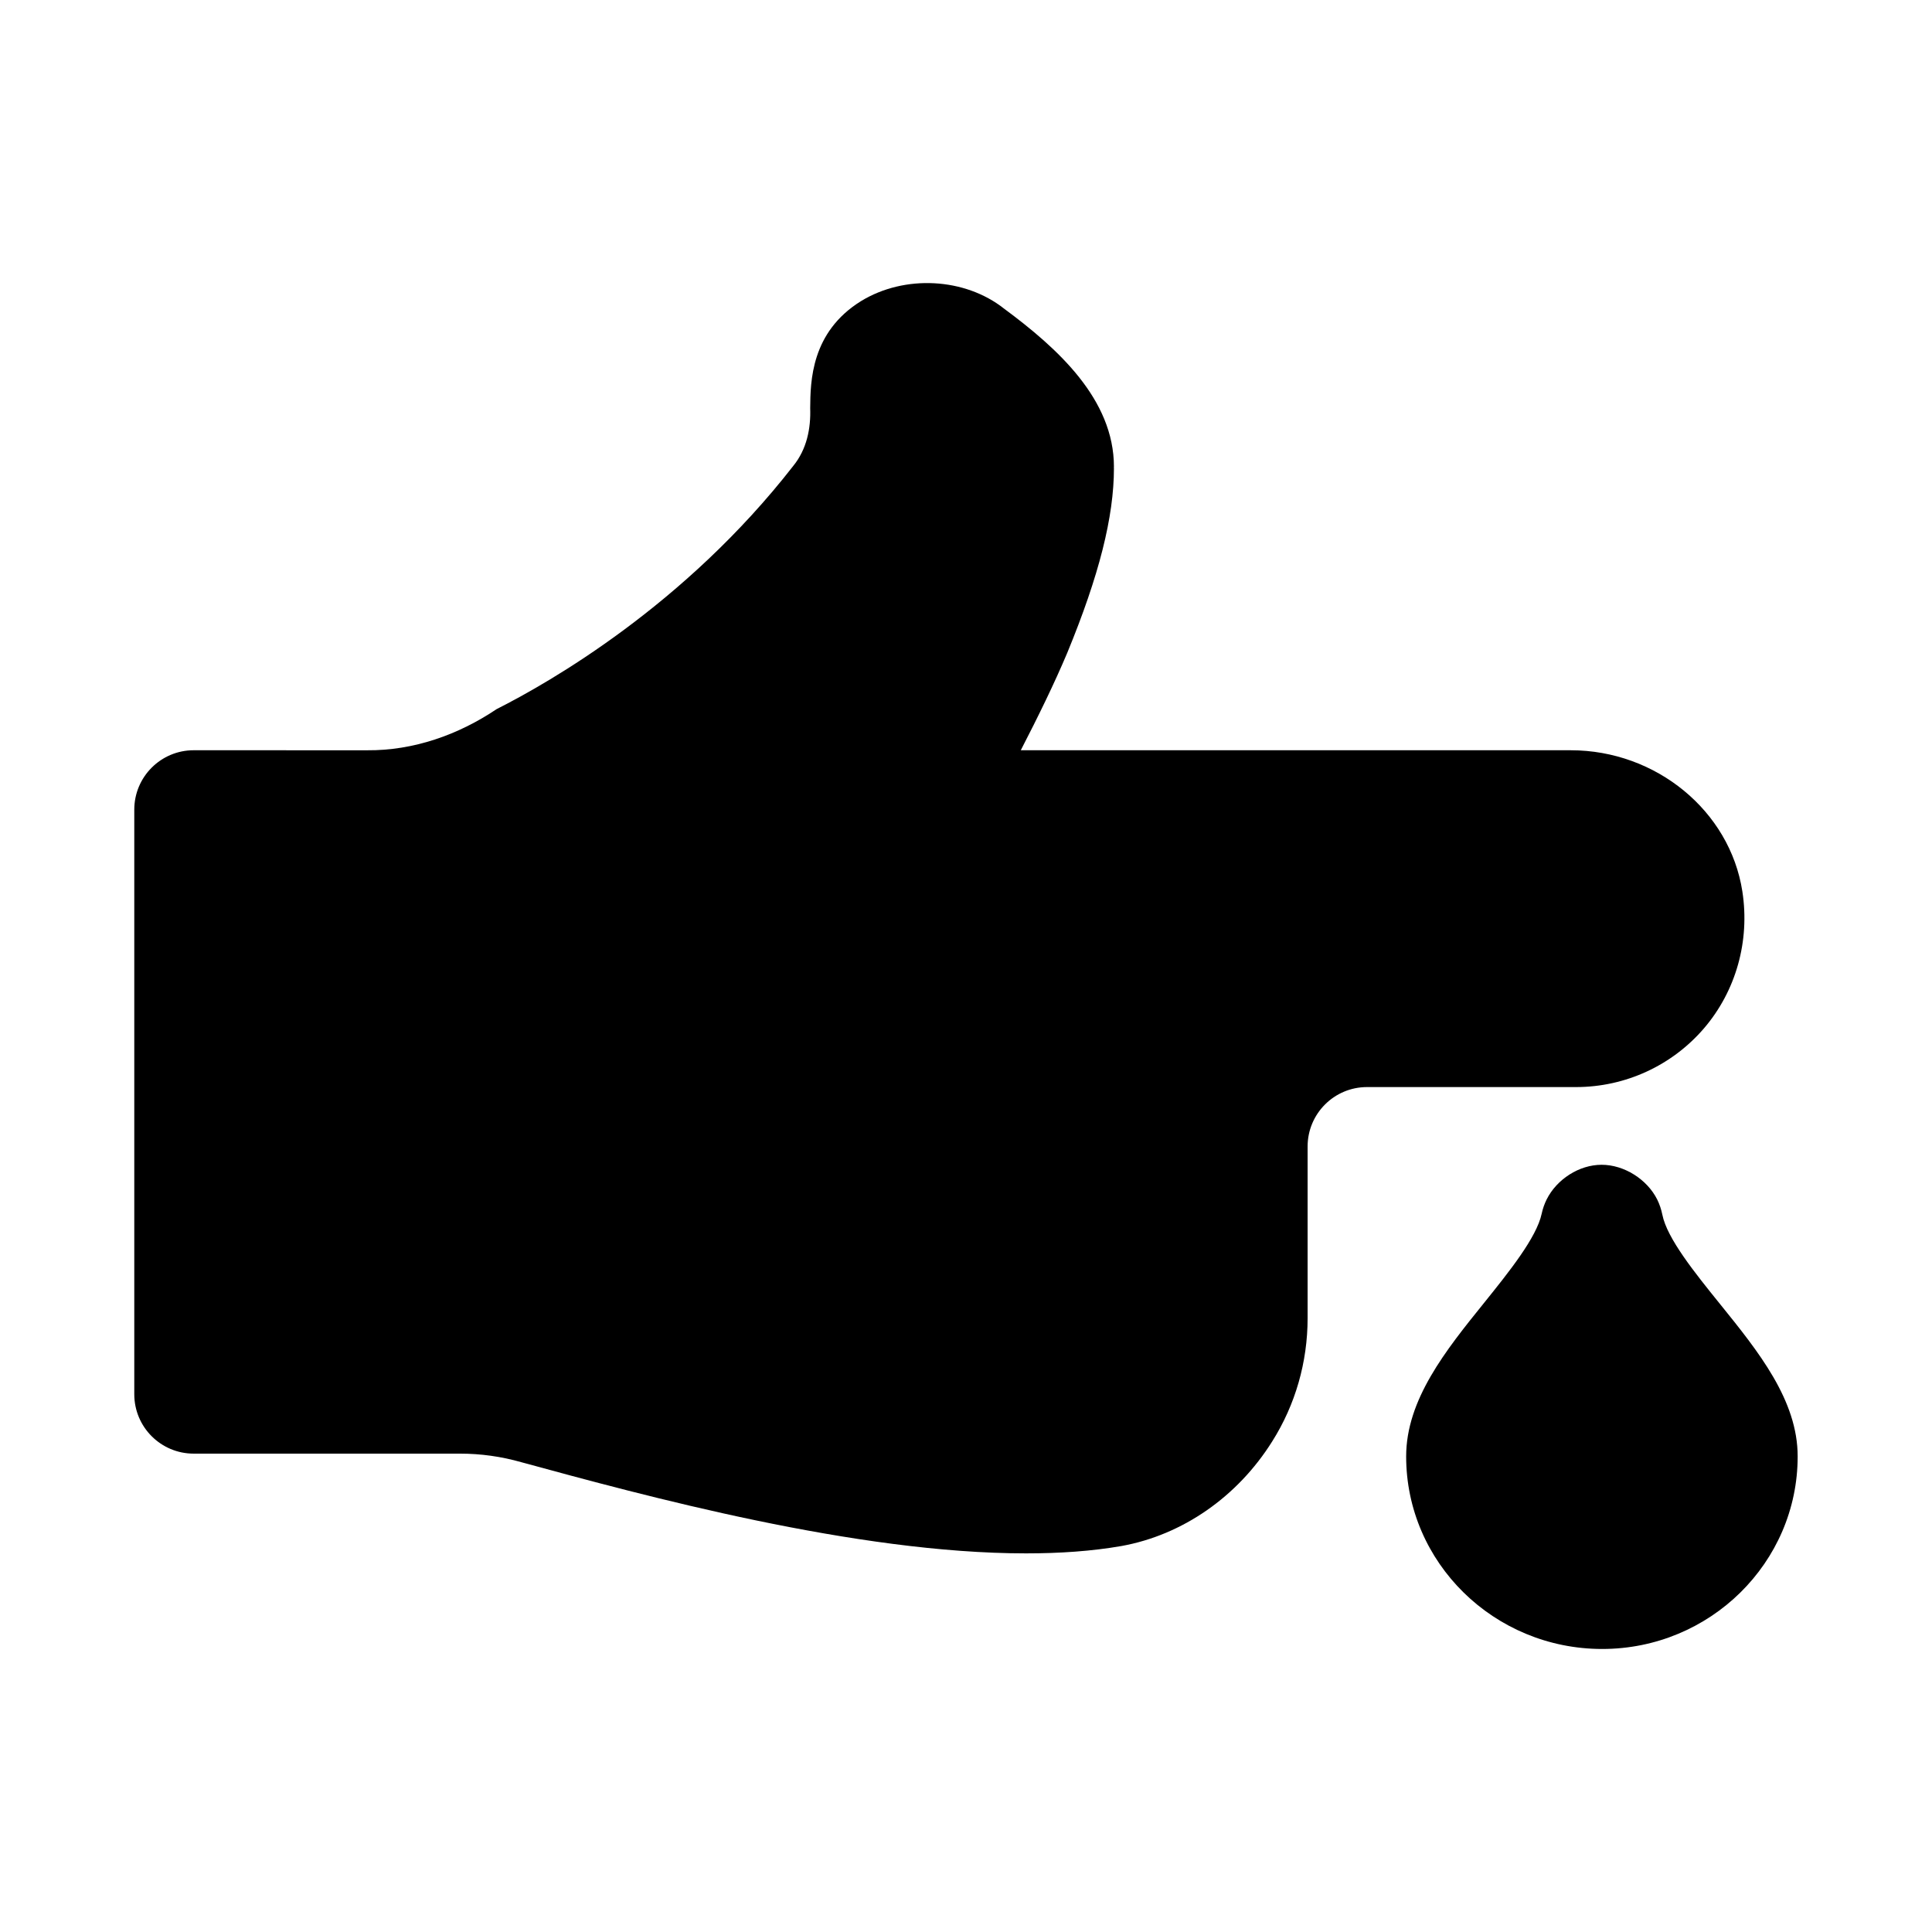<?xml version="1.0" encoding="UTF-8"?>
<!-- Uploaded to: SVG Repo, www.svgrepo.com, Generator: SVG Repo Mixer Tools -->
<svg fill="#000000" width="800px" height="800px" version="1.1" viewBox="144 144 512 512" xmlns="http://www.w3.org/2000/svg">
 <g>
  <path d="m599.84 489.6c-6.598-8.172-14.074-17.414-15.305-23.711-0.285-1.402-0.738-2.754-1.371-4.031-2.676-5.336-8.754-9.18-14.719-9.18-5.969 0-11.887 3.84-14.562 9.18-0.598 1.195-1.039 2.473-1.324 3.793-1.34 6.328-8.738 15.508-15.258 23.617-10.172 12.609-20.656 25.648-20.656 40.715 0 28.133 23.301 51.012 51.957 51.012 28.559 0 51.797-22.875 51.797-51.012 0.02-14.91-10.434-27.852-20.559-40.383z"/>
  <path d="m595.57 416.52c8.5-9.918 12.203-23.16 10.172-36.289-3.305-21.332-22.859-37.406-45.484-37.406h-145.74c4.629-8.973 8.895-17.695 12.312-25.805 8.438-20.484 12.375-36.039 12.375-48.98 0-0.062-0.031-0.094-0.031-0.156s0.031-0.094 0.031-0.156c0-17.934-14.91-31.426-29.125-41.941-10.344-8.188-26.34-9.07-37.91-1.984-13.273 8.234-13.398 21.316-13.461 28.355 0.188 5.32-0.867 10.879-4.519 15.352-28.668 36.824-64.504 57.309-78.578 64.41-10.156 6.832-22.043 11.02-34.32 10.91l-45.965-0.008c-8.691 0-15.742 7.055-15.742 15.742v154.92c0 8.707 7.055 15.742 15.742 15.742h70.535c5.559 0 10.973 0.754 16.328 2.281 32.574 8.879 88.559 24.168 133.73 24.152 8.941 0 17.461-0.582 25.301-1.953 16.168-2.93 30.73-13.035 39.941-27.742 6.125-9.699 9.367-21.004 9.367-32.637v-45.5c0-8.691 7.055-15.742 15.742-15.742h55.418c13.055-0.012 25.398-5.695 33.883-15.566z"/>
 </g>
</svg>